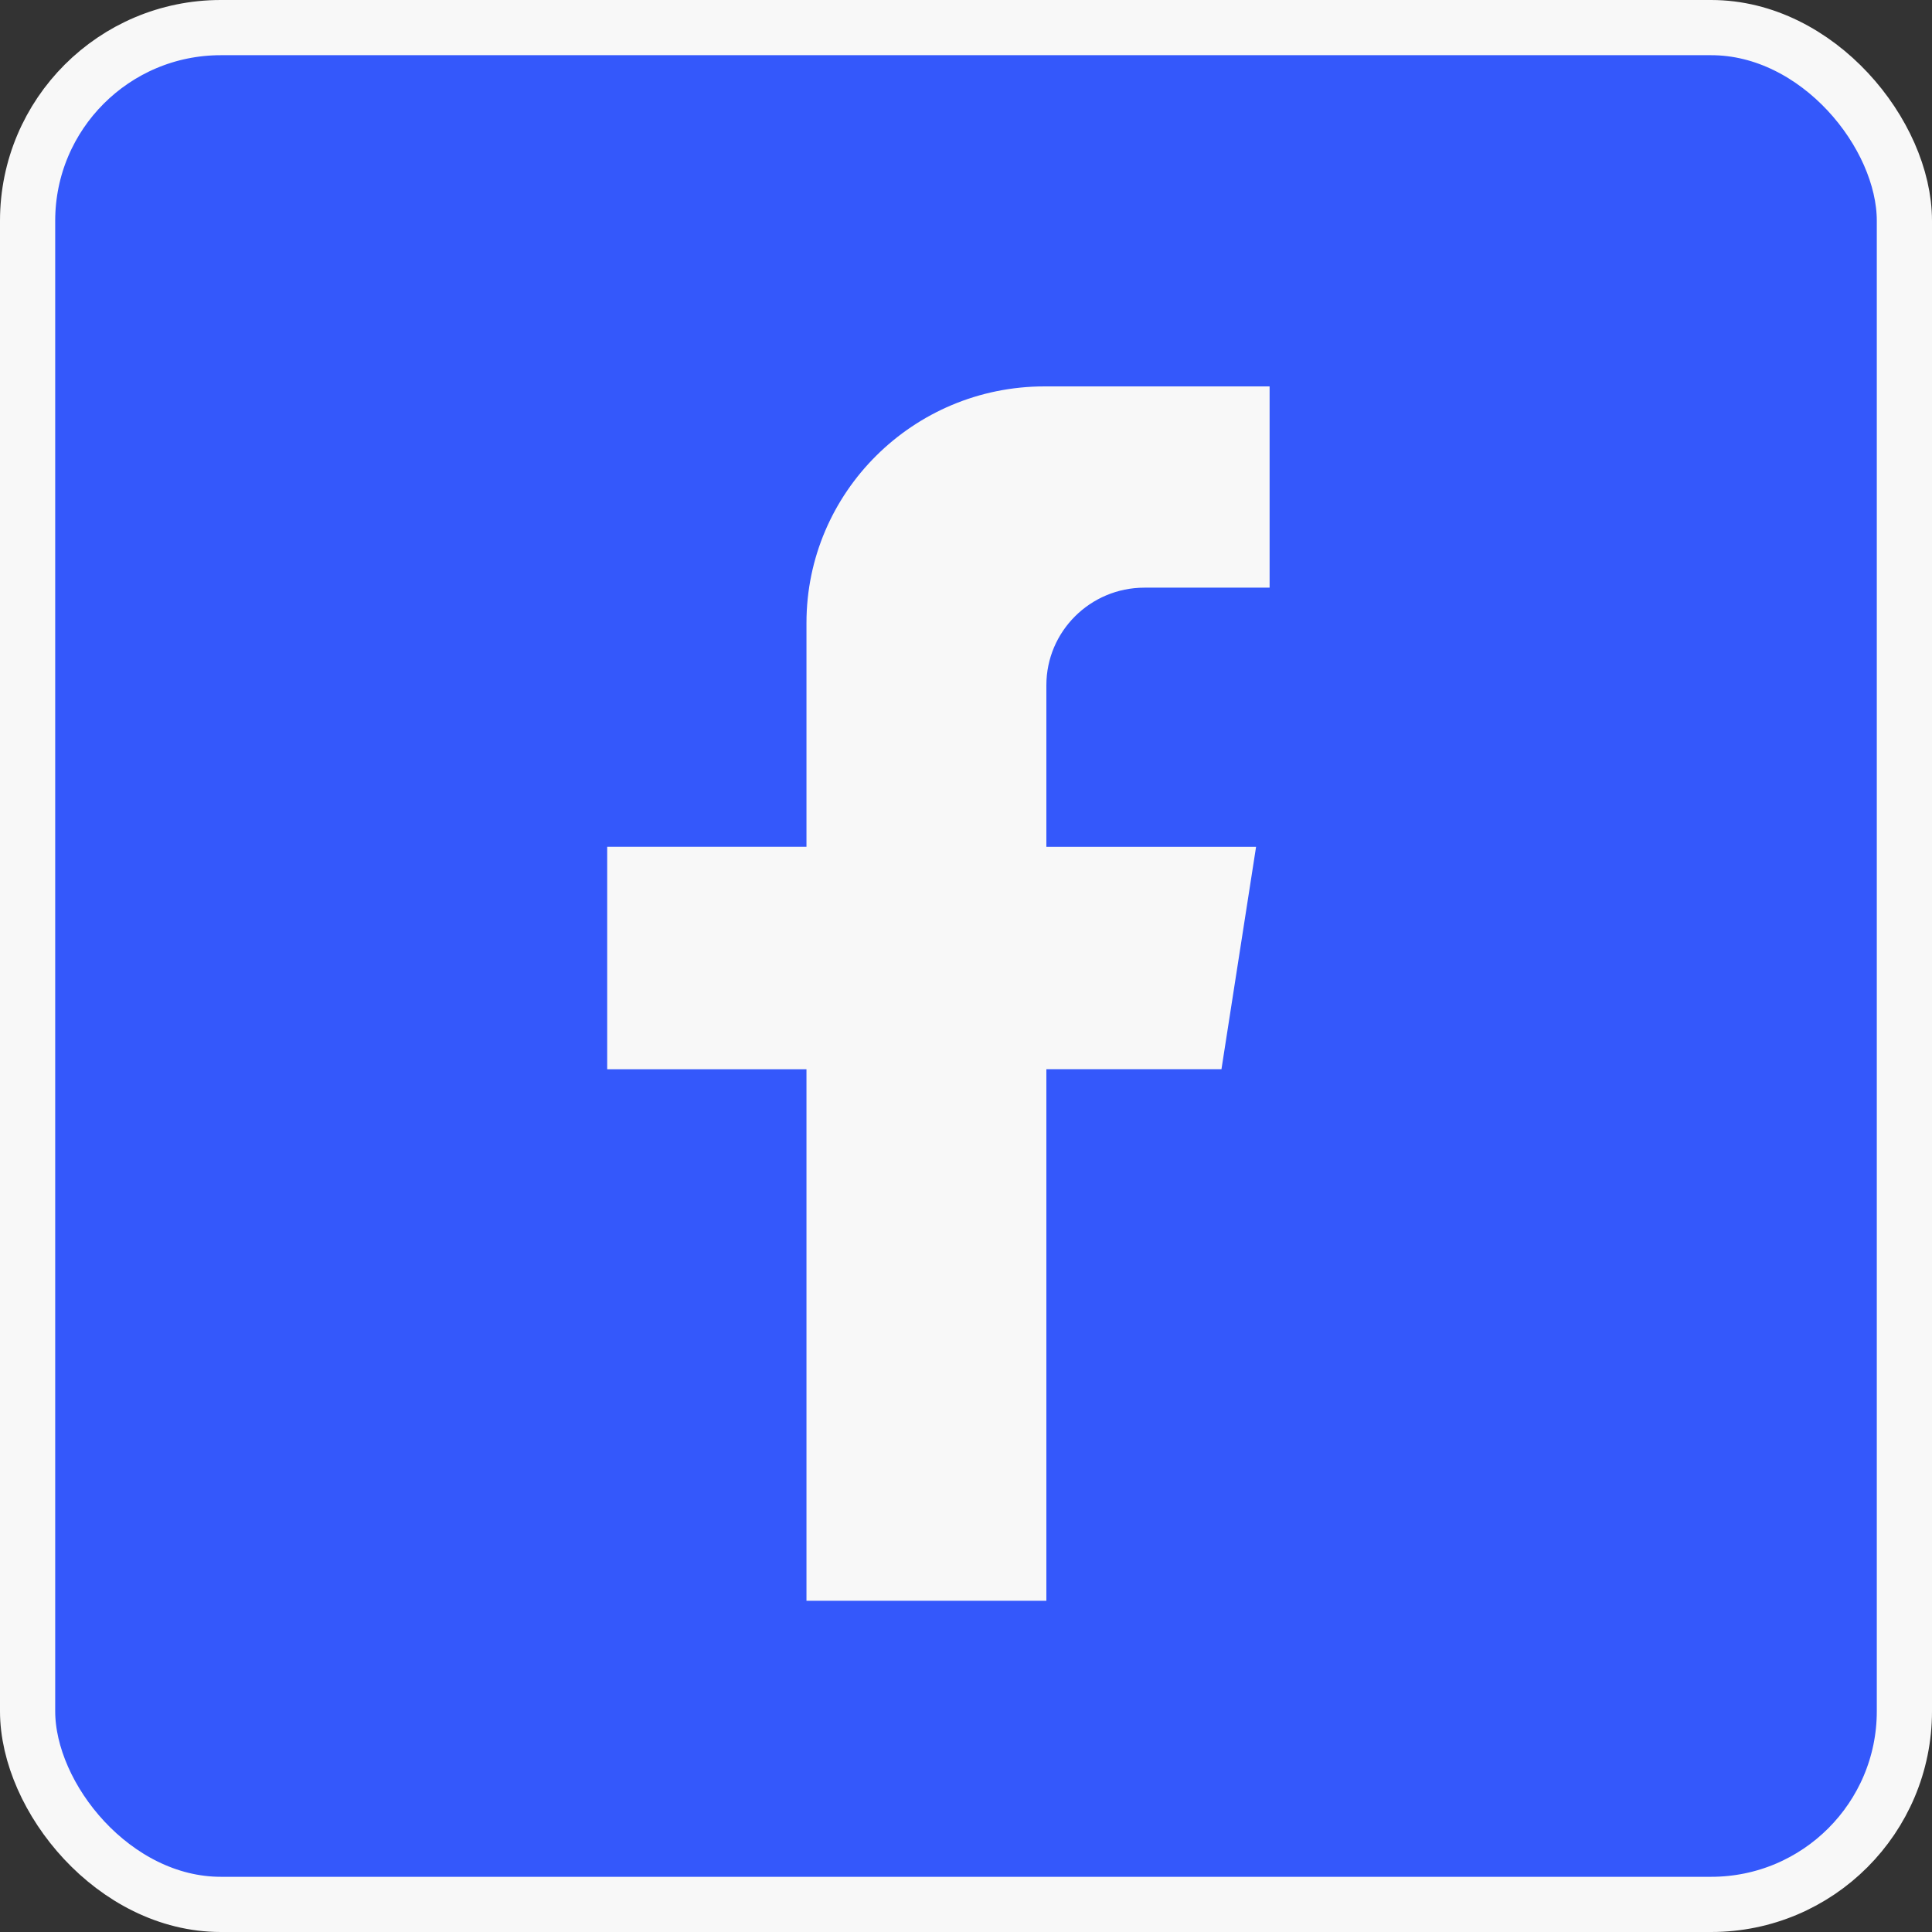 <svg width="35" height="35" fill="none" xmlns="http://www.w3.org/2000/svg"><rect width="100%" height="100%" fill="#333333" stroke="none"/><rect x=".5" y=".5" width="34" height="34" rx="3.5" fill="#3458FB"/><rect x=".5" y=".5" width="34" height="34" rx="3.5" stroke="#F8F8F8"/><path d="M18.956 12.413v2.928h3.799l-.627 4.028h-3.172V29H14.61v-9.63H11v-4.03h3.61v-4.056C14.61 8.92 16.543 7 18.922 7H23v3.646h-2.268c-.98 0-1.776.792-1.776 1.767z" fill="#F8F8F8"/></svg>